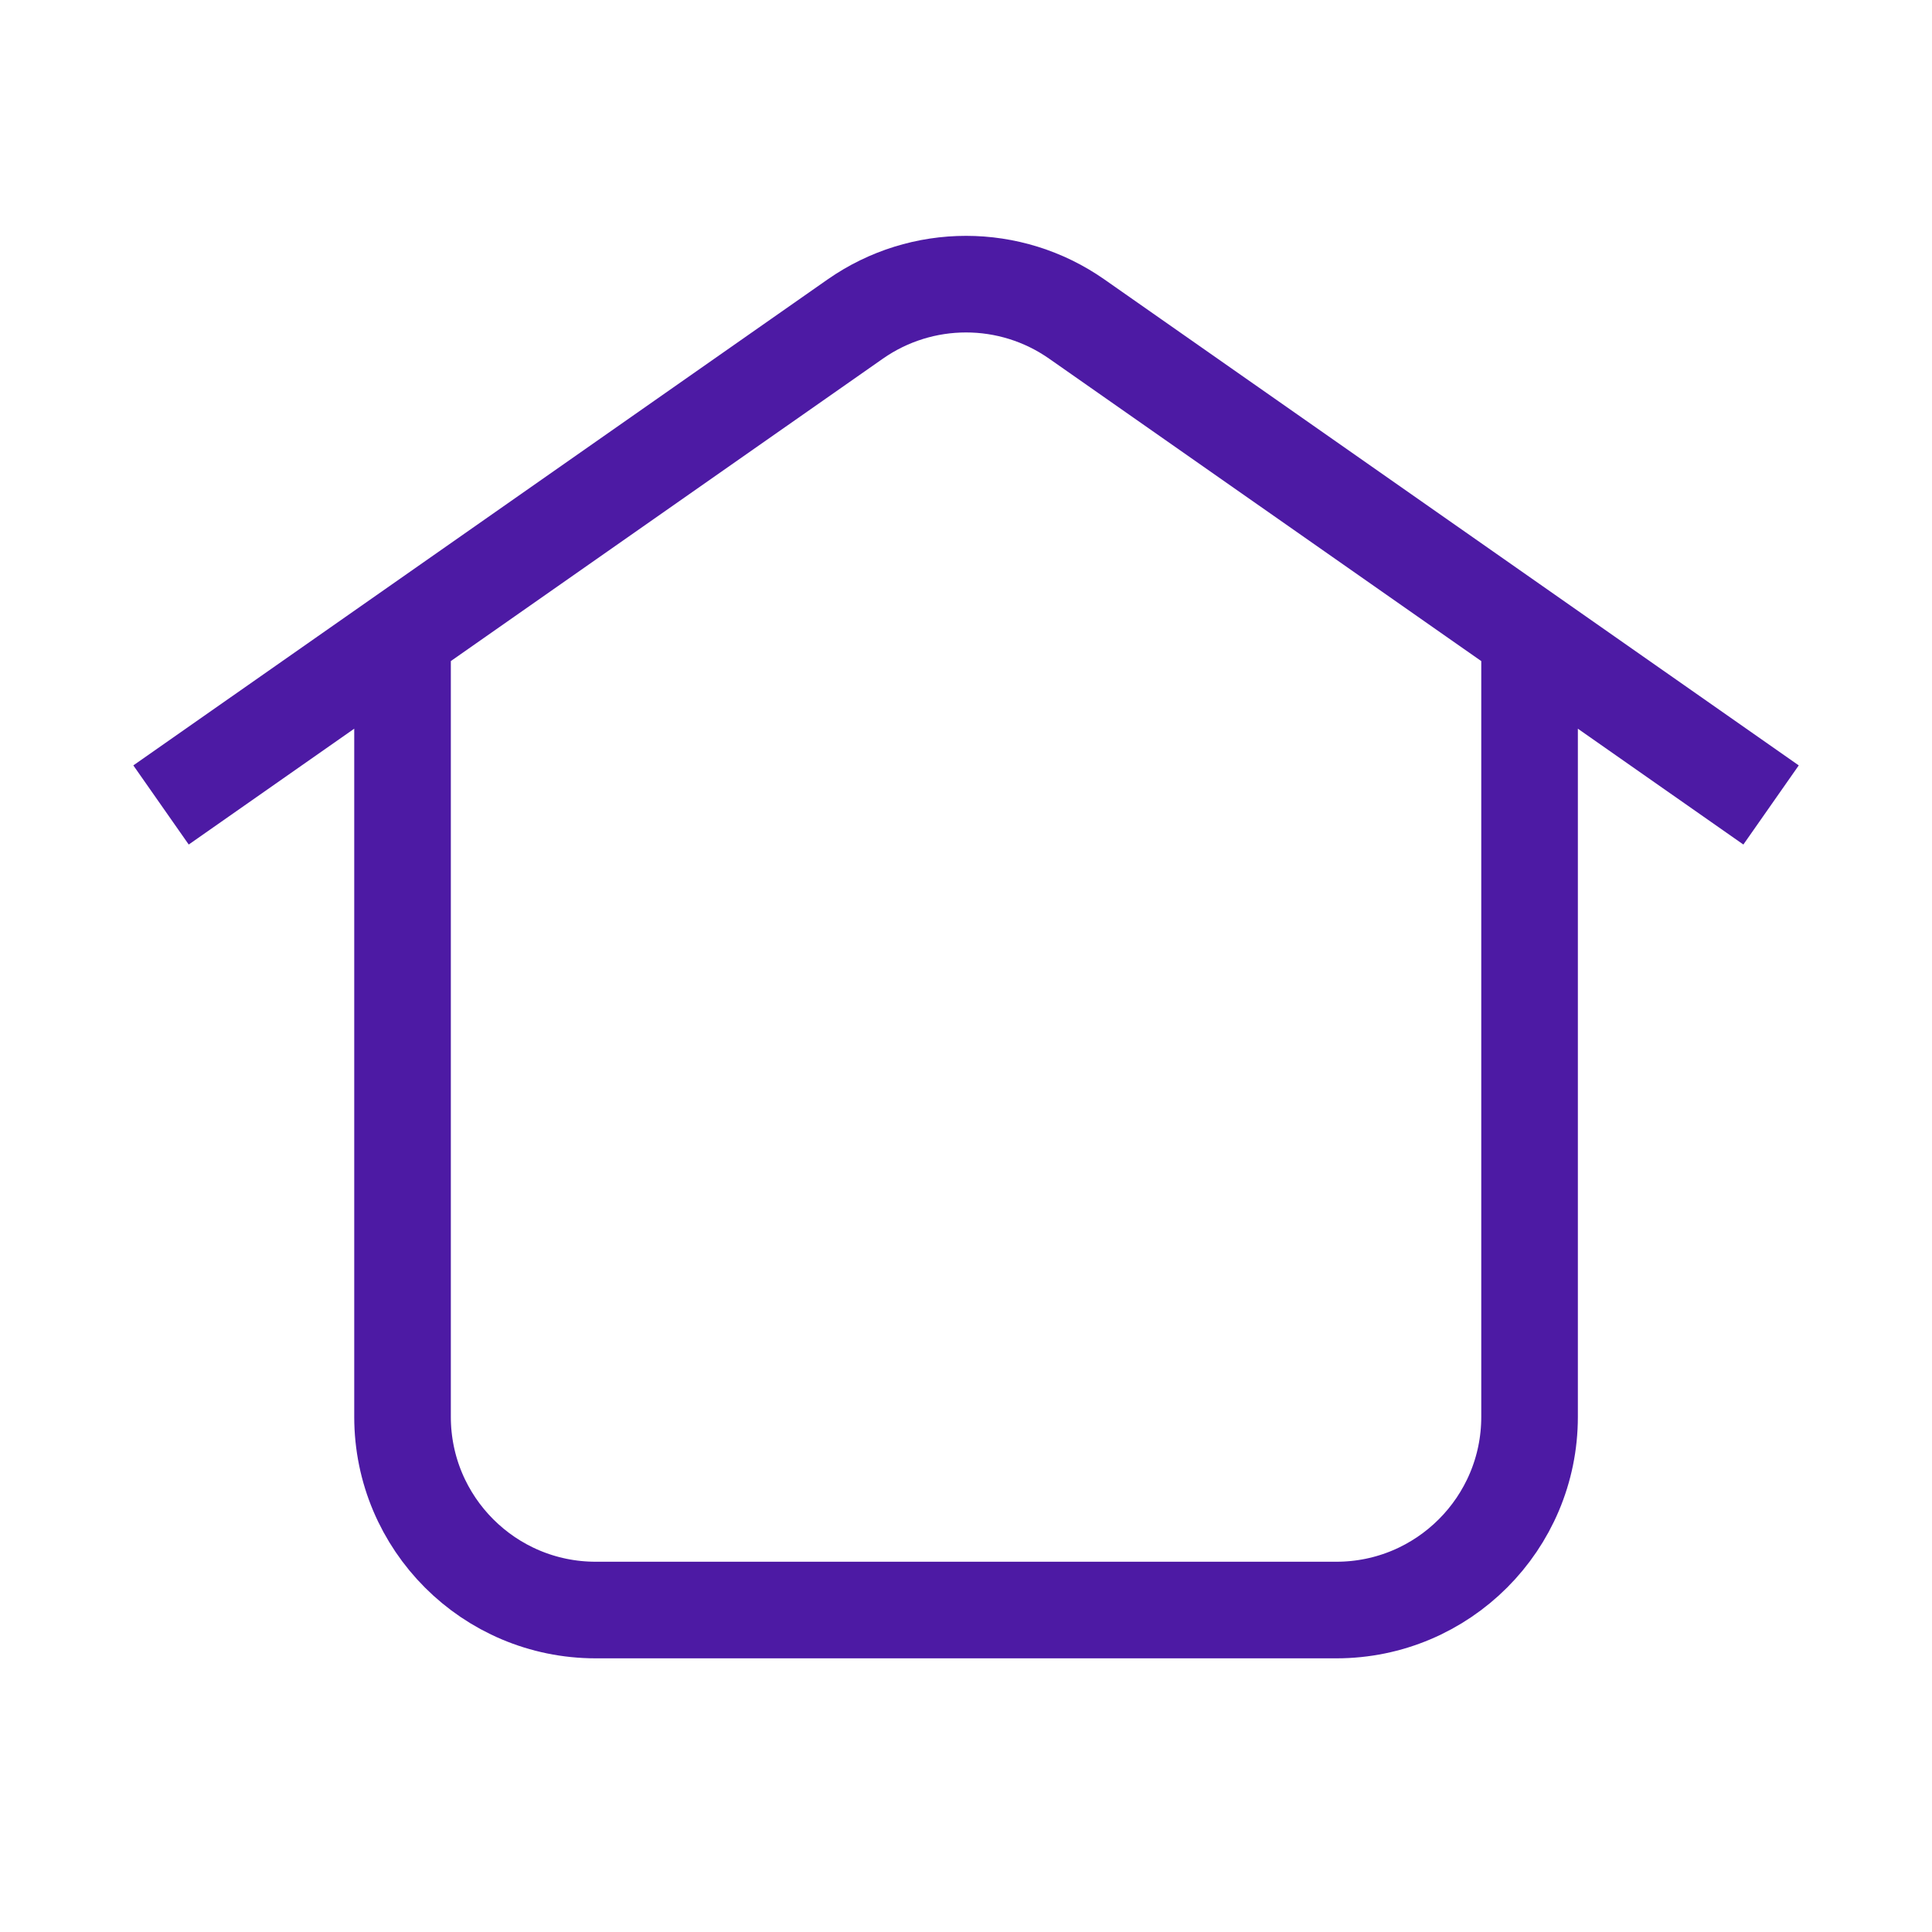 <svg width="20" height="20" viewBox="0 0 20 20" fill="none" xmlns="http://www.w3.org/2000/svg">
<g id="Icons/home">
<path id="Icon" d="M15.834 6.589V14.667C15.834 15.771 14.938 16.667 13.834 16.667H6.167C5.062 16.667 4.167 15.771 4.167 14.667V6.589M1.667 8.333L8.853 3.303C9.542 2.821 10.459 2.821 11.147 3.303L18.334 8.333" stroke="#4D1AA4" strokeWidth="1.6" strokeLinecap="round" strokeLinejoin="round"/>
</g>
</svg>
